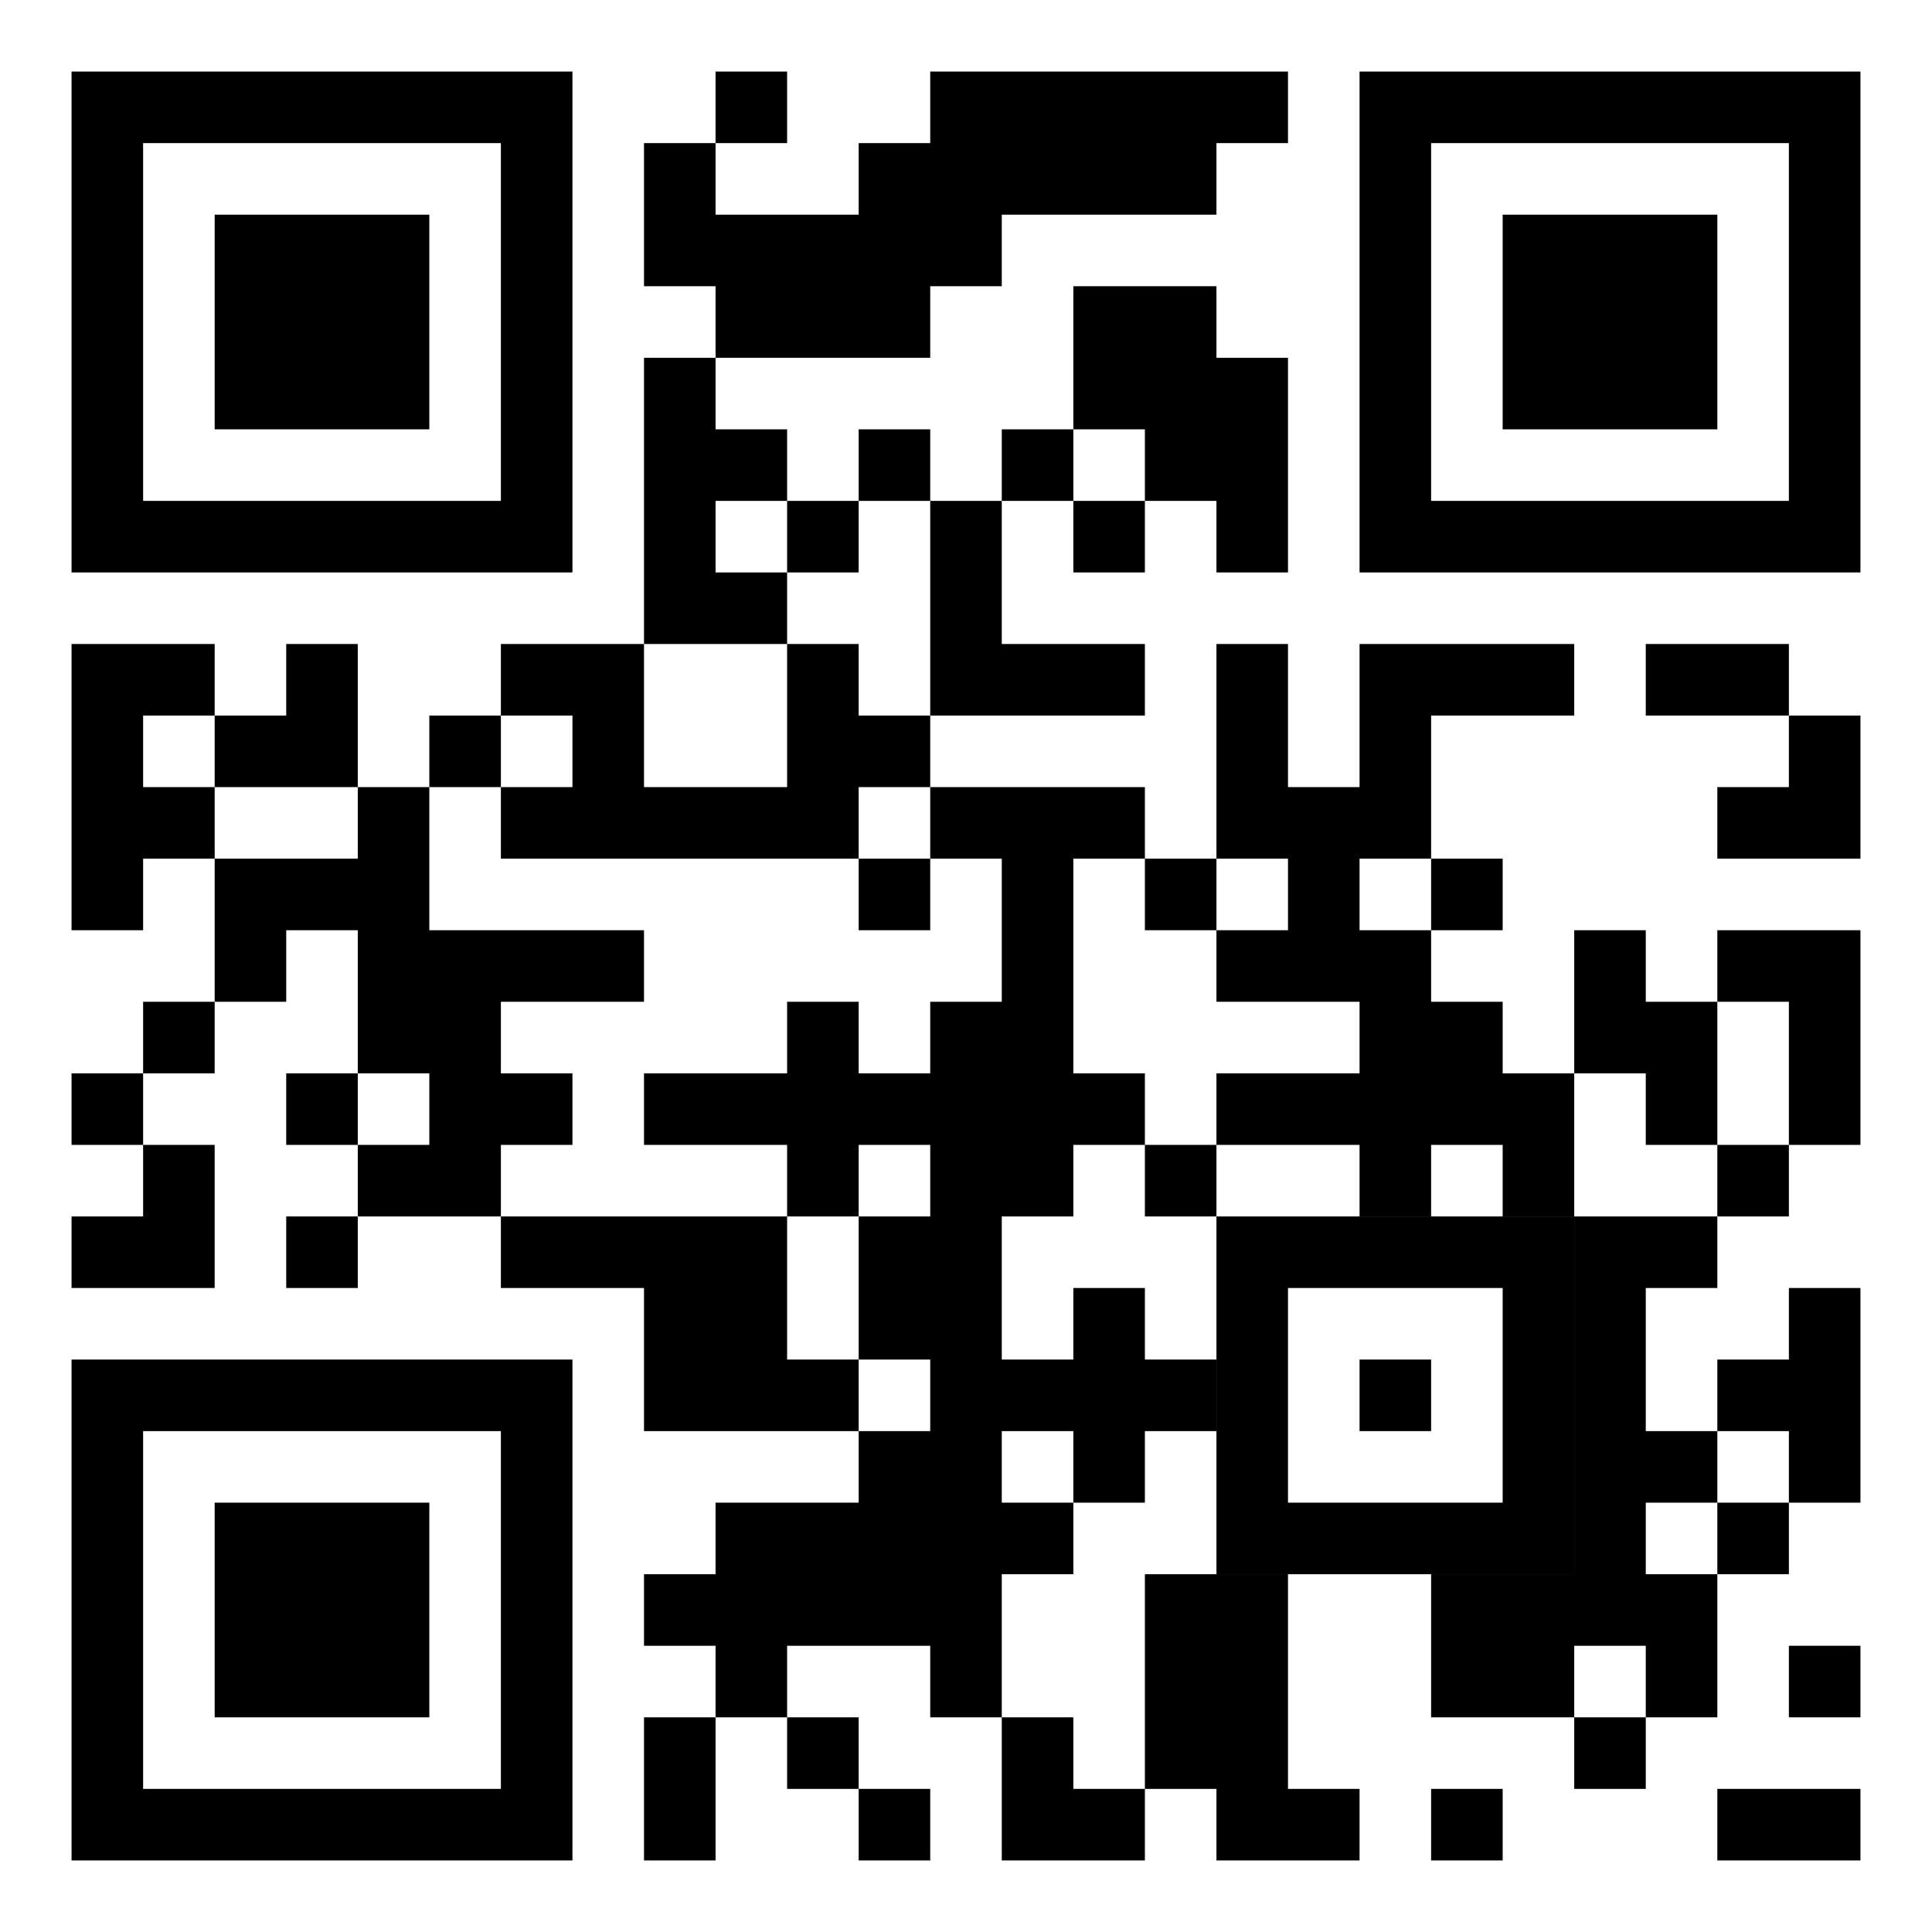 <svg width="1000" height="1000" viewBox="0 0 1000 1000" fill="none" xmlns="http://www.w3.org/2000/svg">
<path fill-rule="evenodd" clip-rule="evenodd" d="M370.37 37.037H407.407V74.074H370.37V37.037ZM481.482 37.037H666.667V74.074H629.63V111.111H518.519V148.148H481.482V185.185H370.37V148.148H333.333V74.074H370.37V111.111H444.445V74.074H481.482V37.037ZM555.556 148.148H629.63V185.185H666.667V296.296H629.63V259.259H592.593V222.222H555.556V148.148ZM333.333 185.185H370.37V222.222H407.407V259.259H370.37V296.296H407.407V333.333H333.333V185.185ZM444.445 222.222H481.482V259.259H444.445V222.222ZM518.519 222.222H555.556V259.259H518.519V222.222ZM407.407 259.259H444.445V296.296H407.407V259.259ZM481.482 259.259H518.519V333.333H592.593V370.37H481.482V259.259ZM555.556 259.259H592.593V296.296H555.556V259.259ZM37.037 333.333H111.111V370.37H74.074V407.407H111.111V444.445H74.074V481.482H37.037V333.333ZM148.148 333.333H185.185V407.407H111.111V370.37H148.148V333.333ZM259.259 333.333H333.333V407.407H407.407V333.333H444.445V370.37H481.482V407.407H444.445V444.445H259.259V407.407H296.296V370.37H259.259V333.333ZM629.63 333.333H666.667V407.407H703.704V333.333H814.815V370.37H740.741V444.445H703.704V481.482H740.741V518.519H777.778V555.556H814.815V629.63H777.778V592.593H740.741V629.63H703.704V592.593H629.63V555.556H703.704V518.519H629.63V481.482H666.667V444.445H629.63V333.333ZM851.852 333.333H925.926V370.37H851.852V333.333ZM222.222 370.37H259.259V407.407H222.222V370.37ZM925.926 370.37H962.963V444.445H888.889V407.407H925.926V370.37ZM185.185 407.407H222.222V481.482H333.333V518.519H259.259V555.556H296.296V592.593H259.259V629.63H185.185V592.593H222.222V555.556H185.185V481.482H148.148V518.519H111.111V444.445H185.185V407.407ZM481.482 407.407H592.593V444.445H555.556V555.556H592.593V592.593H555.556V629.63H518.519V703.704H555.556V666.667H592.593V703.704H629.63V740.741H592.593V777.778H555.556V740.741H518.519V777.778H555.556V814.815H518.519V888.889H481.482V851.852H407.407V888.889H370.37V851.852H333.333V814.815H370.37V777.778H444.445V740.741H481.482V703.704H444.445V629.63H481.482V592.593H444.445V629.63H407.407V592.593H333.333V555.556H407.407V518.519H444.445V555.556H481.482V518.519H518.519V444.445H481.482V407.407ZM444.445 444.445H481.482V481.482H444.445V444.445ZM592.593 444.445H629.63V481.482H592.593V444.445ZM740.741 444.445H777.778V481.482H740.741V444.445ZM814.815 481.482H851.852V518.519H888.889V592.593H851.852V555.556H814.815V481.482ZM888.889 481.482H962.963V592.593H925.926V518.519H888.889V481.482ZM74.074 518.519H111.111V555.556H74.074V518.519ZM37.037 555.556H74.074V592.593H37.037V555.556ZM148.148 555.556H185.185V592.593H148.148V555.556ZM74.074 592.593H111.111V666.667H37.037V629.63H74.074V592.593ZM592.593 592.593H629.63V629.63H592.593V592.593ZM888.889 592.593H925.926V629.63H888.889V592.593ZM148.148 629.63H185.185V666.667H148.148V629.63ZM259.259 629.63H407.407V703.704H444.445V740.741H333.333V666.667H259.259V629.63ZM814.815 629.63H888.889V666.667H851.852V740.741H888.889V777.778H851.852V814.815H888.889V888.889H851.852V851.852H814.815V888.889H740.741V814.815H814.815V629.63ZM925.926 666.667H962.963V777.778H925.926V740.741H888.889V703.704H925.926V666.667ZM888.889 777.778H925.926V814.815H888.889V777.778ZM592.593 814.815H666.667V925.926H703.704V962.963H629.63V925.926H592.593V814.815ZM925.926 851.852H962.963V888.889H925.926V851.852ZM333.333 888.889H370.37V962.963H333.333V888.889ZM407.407 888.889H444.445V925.926H407.407V888.889ZM518.519 888.889H555.556V925.926H592.593V962.963H518.519V888.889ZM814.815 888.889H851.852V925.926H814.815V888.889ZM444.445 925.926H481.482V962.963H444.445V925.926ZM740.741 925.926H777.778V962.963H740.741V925.926ZM888.889 925.926H962.963V962.963H888.889V925.926Z" fill="black"/>
<path fill-rule="evenodd" clip-rule="evenodd" d="M37.037 37.037H296.296V296.296H37.037V37.037ZM74.074 74.074H259.259V259.259H74.074V74.074ZM111.111 111.111H222.222V222.222H111.111V111.111ZM703.704 37.037H962.963V296.296H703.704V37.037ZM740.741 74.074H925.926V259.259H740.741V74.074ZM777.778 111.111H888.889V222.222H777.778V111.111ZM37.037 703.704H296.296V962.963H37.037V703.704ZM74.074 740.741H259.259V925.926H74.074V740.741ZM111.111 777.778H222.222V888.889H111.111V777.778ZM629.63 629.63H814.815V814.815H629.63V629.63ZM666.667 666.667H777.778V777.778H666.667V666.667ZM703.704 703.704H740.741V740.741H703.704V703.704Z" fill="black"/>
</svg>
